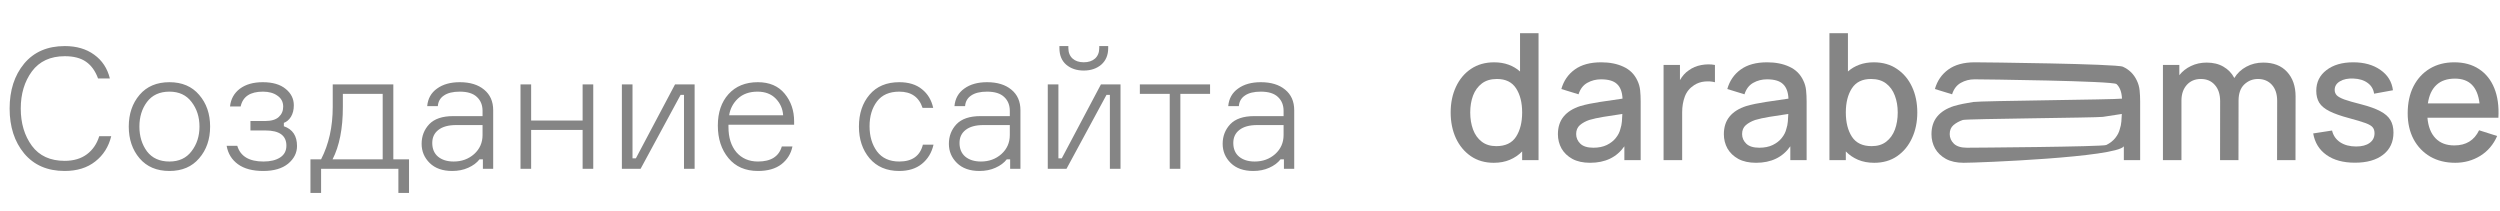 <?xml version="1.0" encoding="UTF-8"?> <svg xmlns="http://www.w3.org/2000/svg" width="237" height="20" viewBox="0 0 237 20" fill="none"> <path d="M9.408 12.912H10.544C10.299 13.915 9.792 14.715 9.024 15.312C8.267 15.909 7.301 16.208 6.128 16.208C4.496 16.208 3.216 15.653 2.288 14.544C1.371 13.435 0.912 12.016 0.912 10.288C0.912 8.56 1.371 7.141 2.288 6.032C3.216 4.923 4.501 4.368 6.144 4.368C7.253 4.368 8.181 4.64 8.928 5.184C9.685 5.728 10.181 6.48 10.416 7.44H9.296C9.04 6.736 8.661 6.208 8.16 5.856C7.659 5.504 6.987 5.328 6.144 5.328C4.779 5.328 3.739 5.808 3.024 6.768C2.32 7.728 1.968 8.901 1.968 10.288C1.968 11.685 2.32 12.864 3.024 13.824C3.728 14.773 4.763 15.248 6.128 15.248C6.981 15.248 7.685 15.04 8.24 14.624C8.795 14.208 9.184 13.637 9.408 12.912ZM16.063 7.792C17.258 7.792 18.197 8.192 18.879 8.992C19.573 9.792 19.919 10.795 19.919 12C19.919 13.205 19.573 14.208 18.879 15.008C18.197 15.808 17.258 16.208 16.063 16.208C14.858 16.208 13.914 15.808 13.231 15.008C12.549 14.208 12.207 13.205 12.207 12C12.207 10.795 12.549 9.792 13.231 8.992C13.914 8.192 14.858 7.792 16.063 7.792ZM16.063 15.312C16.97 15.312 17.669 14.987 18.159 14.336C18.661 13.685 18.911 12.907 18.911 12C18.911 11.093 18.661 10.315 18.159 9.664C17.669 9.013 16.97 8.688 16.063 8.688C15.135 8.688 14.426 9.013 13.935 9.664C13.455 10.304 13.215 11.083 13.215 12C13.215 12.917 13.455 13.701 13.935 14.352C14.426 14.992 15.135 15.312 16.063 15.312ZM26.846 10.112C26.846 9.664 26.664 9.317 26.302 9.072C25.95 8.816 25.491 8.688 24.926 8.688C23.72 8.688 23.016 9.157 22.814 10.096H21.806C21.88 9.392 22.19 8.832 22.734 8.416C23.288 8 24.014 7.792 24.91 7.792C25.848 7.792 26.574 8.005 27.086 8.432C27.598 8.848 27.854 9.365 27.854 9.984C27.854 10.411 27.763 10.773 27.582 11.072C27.4 11.36 27.176 11.552 26.91 11.648V11.968C27.742 12.256 28.158 12.88 28.158 13.84C28.158 14.491 27.875 15.051 27.31 15.52C26.744 15.979 25.96 16.208 24.958 16.208C23.944 16.208 23.144 15.995 22.558 15.568C21.971 15.141 21.614 14.56 21.486 13.824H22.494C22.792 14.816 23.619 15.312 24.974 15.312C25.635 15.312 26.163 15.184 26.558 14.928C26.952 14.672 27.15 14.299 27.15 13.808C27.15 12.848 26.488 12.368 25.166 12.368H23.742V11.472H25.134C25.72 11.472 26.152 11.344 26.43 11.088C26.707 10.832 26.846 10.507 26.846 10.112ZM37.287 15.104H38.775V18.288H37.767V16H30.439V18.288H29.431V15.104H30.439C31.175 13.675 31.543 12.021 31.543 10.144V8H37.287V15.104ZM36.279 15.104V8.896H32.503V10.144C32.503 12.181 32.178 13.835 31.527 15.104H36.279ZM45.778 16V15.104H45.458C45.202 15.435 44.845 15.701 44.386 15.904C43.938 16.107 43.431 16.208 42.866 16.208C41.959 16.208 41.25 15.957 40.738 15.456C40.226 14.955 39.97 14.347 39.97 13.632C39.97 12.907 40.21 12.288 40.69 11.776C41.181 11.264 41.938 11.008 42.962 11.008H45.746V10.512C45.746 9.968 45.57 9.531 45.218 9.2C44.866 8.859 44.322 8.688 43.586 8.688C42.935 8.688 42.434 8.811 42.082 9.056C41.73 9.291 41.538 9.627 41.506 10.064H40.498C40.562 9.349 40.871 8.795 41.426 8.4C41.981 7.995 42.701 7.792 43.586 7.792C44.557 7.792 45.325 8.027 45.89 8.496C46.466 8.965 46.754 9.616 46.754 10.448V16H45.778ZM43.01 15.312C43.767 15.312 44.413 15.077 44.946 14.608C45.479 14.128 45.746 13.525 45.746 12.8V11.856H43.234C42.509 11.856 41.949 12.011 41.554 12.32C41.17 12.619 40.978 13.029 40.978 13.552C40.978 14.107 41.159 14.539 41.522 14.848C41.895 15.157 42.391 15.312 43.01 15.312ZM56.24 16H55.232V12.32H50.352V16H49.344V8H50.352V11.424H55.232V8H56.24V16ZM60.73 16H58.954V8H59.962V15.008H60.282L63.994 8H65.85V16H64.842V8.992H64.522L60.73 16ZM75.283 11.504V11.824H69.059V12.048C69.059 13.04 69.31 13.835 69.811 14.432C70.323 15.019 71.006 15.312 71.859 15.312C73.086 15.312 73.838 14.837 74.115 13.888H75.123C74.984 14.571 74.638 15.131 74.083 15.568C73.528 15.995 72.787 16.208 71.859 16.208C70.665 16.208 69.731 15.803 69.059 14.992C68.387 14.181 68.051 13.152 68.051 11.904C68.051 10.667 68.387 9.675 69.059 8.928C69.742 8.171 70.67 7.792 71.843 7.792C72.942 7.792 73.79 8.155 74.387 8.88C74.984 9.605 75.283 10.48 75.283 11.504ZM71.811 8.688C71.043 8.688 70.424 8.907 69.955 9.344C69.496 9.781 69.219 10.309 69.123 10.928H74.243C74.201 10.309 73.966 9.781 73.539 9.344C73.112 8.907 72.537 8.688 71.811 8.688ZM87.49 13.712H88.498C88.328 14.469 87.96 15.077 87.394 15.536C86.84 15.984 86.125 16.208 85.25 16.208C84.055 16.208 83.117 15.808 82.434 15.008C81.762 14.208 81.426 13.205 81.426 12C81.426 10.773 81.762 9.765 82.434 8.976C83.106 8.187 84.045 7.792 85.25 7.792C86.146 7.792 86.866 8.016 87.41 8.464C87.954 8.901 88.306 9.488 88.466 10.224H87.458C87.117 9.2 86.381 8.688 85.25 8.688C84.311 8.688 83.608 8.997 83.138 9.616C82.669 10.235 82.434 11.019 82.434 11.968C82.434 12.917 82.669 13.712 83.138 14.352C83.618 14.992 84.322 15.312 85.25 15.312C86.477 15.312 87.224 14.779 87.49 13.712ZM95.762 16V15.104H95.442C95.186 15.435 94.829 15.701 94.37 15.904C93.922 16.107 93.416 16.208 92.85 16.208C91.944 16.208 91.234 15.957 90.722 15.456C90.21 14.955 89.954 14.347 89.954 13.632C89.954 12.907 90.194 12.288 90.674 11.776C91.165 11.264 91.922 11.008 92.946 11.008H95.73V10.512C95.73 9.968 95.554 9.531 95.202 9.2C94.85 8.859 94.306 8.688 93.57 8.688C92.92 8.688 92.418 8.811 92.066 9.056C91.714 9.291 91.522 9.627 91.49 10.064H90.482C90.546 9.349 90.856 8.795 91.41 8.4C91.965 7.995 92.685 7.792 93.57 7.792C94.541 7.792 95.309 8.027 95.874 8.496C96.45 8.965 96.738 9.616 96.738 10.448V16H95.762ZM92.994 15.312C93.752 15.312 94.397 15.077 94.93 14.608C95.464 14.128 95.73 13.525 95.73 12.8V11.856H93.218C92.493 11.856 91.933 12.011 91.538 12.32C91.154 12.619 90.962 13.029 90.962 13.552C90.962 14.107 91.144 14.539 91.506 14.848C91.88 15.157 92.376 15.312 92.994 15.312ZM101.105 16H99.329V8H100.337V15.008H100.657L104.369 8H106.225V16H105.217V8.992H104.897L101.105 16ZM104.209 4.368H105.057V4.56C105.057 5.221 104.838 5.744 104.401 6.128C103.963 6.501 103.409 6.688 102.737 6.688C102.065 6.688 101.51 6.501 101.073 6.128C100.646 5.755 100.433 5.232 100.433 4.56V4.368H101.281V4.56C101.281 4.976 101.414 5.307 101.681 5.552C101.947 5.787 102.299 5.904 102.737 5.904C103.185 5.904 103.542 5.787 103.809 5.552C104.075 5.307 104.209 4.976 104.209 4.56V4.368ZM108.058 8.896V8H114.714V8.896H111.898V16H110.89V8.896H108.058ZM121.716 16V15.104H121.396C121.14 15.435 120.782 15.701 120.324 15.904C119.876 16.107 119.369 16.208 118.804 16.208C117.897 16.208 117.188 15.957 116.676 15.456C116.164 14.955 115.908 14.347 115.908 13.632C115.908 12.907 116.148 12.288 116.628 11.776C117.118 11.264 117.876 11.008 118.9 11.008H121.684V10.512C121.684 9.968 121.508 9.531 121.156 9.2C120.804 8.859 120.26 8.688 119.524 8.688C118.873 8.688 118.372 8.811 118.02 9.056C117.668 9.291 117.476 9.627 117.444 10.064H116.436C116.5 9.349 116.809 8.795 117.364 8.4C117.918 7.995 118.638 7.792 119.524 7.792C120.494 7.792 121.262 8.027 121.828 8.496C122.404 8.965 122.692 9.616 122.692 10.448V16H121.716ZM118.948 15.312C119.705 15.312 120.35 15.077 120.884 14.608C121.417 14.128 121.684 13.525 121.684 12.8V11.856H119.172C118.446 11.856 117.886 12.011 117.492 12.32C117.108 12.619 116.916 13.029 116.916 13.552C116.916 14.107 117.097 14.539 117.46 14.848C117.833 15.157 118.329 15.312 118.948 15.312Z" fill="#858585"></path> <path d="M141.609 15.433C142.177 15.433 142.684 15.338 143.13 15.149C143.581 14.959 143.971 14.695 144.3 14.355V15.182H145.854V3.15H144.099V6.777C143.787 6.498 143.425 6.284 143.013 6.133C142.601 5.983 142.144 5.908 141.643 5.908C140.796 5.908 140.063 6.117 139.445 6.534C138.832 6.947 138.359 7.512 138.025 8.23C137.691 8.943 137.523 9.754 137.523 10.662C137.523 11.564 137.688 12.375 138.016 13.093C138.351 13.812 138.824 14.383 139.437 14.806C140.05 15.224 140.774 15.433 141.609 15.433ZM141.852 13.854C141.295 13.854 140.832 13.712 140.465 13.428C140.097 13.143 139.824 12.762 139.646 12.283C139.467 11.798 139.378 11.258 139.378 10.662C139.378 10.072 139.467 9.537 139.646 9.058C139.83 8.579 140.108 8.197 140.481 7.913C140.854 7.629 141.331 7.487 141.91 7.487C142.734 7.487 143.339 7.782 143.723 8.373C144.107 8.963 144.3 9.726 144.3 10.662C144.3 11.598 144.107 12.364 143.723 12.96C143.339 13.556 142.715 13.854 141.852 13.854Z" fill="#858585"></path> <path d="M150.74 15.432C152.177 15.432 153.261 14.912 153.99 13.87V15.182H155.536V9.625C155.536 9.247 155.519 8.893 155.486 8.564C155.453 8.236 155.364 7.924 155.219 7.628C154.94 7.032 154.5 6.598 153.899 6.325C153.303 6.046 152.601 5.907 151.793 5.907C150.751 5.907 149.916 6.136 149.286 6.592C148.657 7.049 148.234 7.665 148.016 8.439L149.646 8.94C149.802 8.439 150.077 8.077 150.473 7.854C150.868 7.631 151.303 7.52 151.776 7.52C152.478 7.52 152.985 7.67 153.297 7.971C153.614 8.266 153.787 8.726 153.815 9.35C153.08 9.45 152.361 9.556 151.659 9.667C150.957 9.773 150.345 9.901 149.821 10.052C149.125 10.274 148.596 10.606 148.234 11.046C147.872 11.486 147.69 12.046 147.69 12.725C147.69 13.215 147.805 13.667 148.033 14.079C148.267 14.486 148.61 14.814 149.061 15.065C149.518 15.31 150.077 15.432 150.74 15.432ZM151.049 14.004C150.492 14.004 150.08 13.876 149.813 13.619C149.551 13.363 149.42 13.059 149.42 12.709C149.42 12.352 149.537 12.071 149.771 11.865C150.011 11.659 150.309 11.494 150.665 11.372C151.044 11.26 151.489 11.163 152.002 11.079C152.52 10.996 153.119 10.904 153.798 10.803C153.793 11.015 153.779 11.252 153.757 11.514C153.734 11.775 153.687 12.009 153.614 12.216C153.548 12.511 153.406 12.795 153.188 13.068C152.977 13.341 152.69 13.566 152.328 13.745C151.971 13.917 151.545 14.004 151.049 14.004Z" fill="#858585"></path> <path d="M157.706 15.182H159.469V10.628C159.469 10.099 159.553 9.609 159.72 9.158C159.887 8.706 160.182 8.344 160.605 8.071C160.906 7.876 161.238 7.762 161.6 7.729C161.962 7.695 162.288 7.718 162.577 7.796V6.158C162.171 6.08 161.739 6.083 161.282 6.166C160.831 6.25 160.435 6.417 160.096 6.668C159.761 6.891 159.483 7.2 159.26 7.595V6.158H157.706V15.182Z" fill="#858585"></path> <path d="M166.472 15.432C167.909 15.432 168.992 14.912 169.722 13.87V15.182H171.268V9.625C171.268 9.247 171.251 8.893 171.217 8.564C171.184 8.236 171.095 7.924 170.95 7.628C170.672 7.032 170.231 6.598 169.63 6.325C169.034 6.046 168.332 5.907 167.524 5.907C166.483 5.907 165.647 6.136 165.018 6.592C164.388 7.049 163.965 7.665 163.748 8.439L165.377 8.94C165.533 8.439 165.809 8.077 166.204 7.854C166.6 7.631 167.034 7.52 167.508 7.52C168.21 7.52 168.716 7.67 169.028 7.971C169.346 8.266 169.519 8.726 169.546 9.35C168.811 9.45 168.093 9.556 167.391 9.667C166.689 9.773 166.076 9.901 165.552 10.052C164.856 10.274 164.327 10.606 163.965 11.046C163.603 11.486 163.422 12.046 163.422 12.725C163.422 13.215 163.536 13.667 163.764 14.079C163.998 14.486 164.341 14.814 164.792 15.065C165.249 15.31 165.809 15.432 166.472 15.432ZM166.781 14.004C166.224 14.004 165.811 13.876 165.544 13.619C165.282 13.363 165.151 13.059 165.151 12.709C165.151 12.352 165.268 12.071 165.502 11.865C165.742 11.659 166.04 11.494 166.396 11.372C166.775 11.26 167.221 11.163 167.733 11.079C168.251 10.996 168.85 10.904 169.53 10.803C169.524 11.015 169.51 11.252 169.488 11.514C169.466 11.775 169.418 12.009 169.346 12.216C169.279 12.511 169.137 12.795 168.92 13.068C168.708 13.341 168.421 13.566 168.059 13.745C167.703 13.917 167.276 14.004 166.781 14.004Z" fill="#858585"></path> <path d="M173.43 15.182H174.984V14.355C175.312 14.695 175.7 14.959 176.145 15.149C176.596 15.338 177.106 15.433 177.674 15.433C178.515 15.433 179.239 15.224 179.847 14.806C180.459 14.383 180.93 13.812 181.259 13.093C181.593 12.375 181.76 11.564 181.76 10.662C181.76 9.754 181.593 8.943 181.259 8.23C180.924 7.512 180.448 6.947 179.83 6.534C179.217 6.117 178.487 5.908 177.641 5.908C177.139 5.908 176.683 5.983 176.27 6.133C175.858 6.284 175.496 6.498 175.184 6.777V3.15H173.43V15.182ZM177.432 13.854C176.574 13.854 175.95 13.556 175.56 12.96C175.176 12.364 174.984 11.598 174.984 10.662C174.984 9.726 175.176 8.963 175.56 8.373C175.945 7.782 176.549 7.487 177.373 7.487C177.953 7.487 178.429 7.629 178.802 7.913C179.175 8.197 179.451 8.579 179.629 9.058C179.813 9.537 179.905 10.072 179.905 10.662C179.905 11.258 179.816 11.798 179.638 12.283C179.459 12.762 179.186 13.143 178.819 13.428C178.457 13.712 177.994 13.854 177.432 13.854Z" fill="#858585"></path> <path d="M186.153 15.432C187.59 15.432 200.61 14.912 201.34 13.87V15.182H202.886V9.625C202.886 9.247 202.869 8.893 202.835 8.564C202.802 8.236 202.713 7.924 202.568 7.628C202.29 7.032 201.85 6.598 201.248 6.325C200.652 6.046 188.014 5.907 187.206 5.907C186.164 5.907 185.329 6.136 184.699 6.592C184.07 7.049 183.647 7.665 183.429 8.439L185.059 8.94C185.215 8.439 185.49 8.077 185.886 7.854C186.281 7.631 186.716 7.52 187.189 7.52C187.891 7.52 200.334 7.67 200.646 7.971C200.964 8.266 201.137 8.726 201.164 9.35C200.429 9.45 187.774 9.556 187.072 9.667C186.371 9.773 185.758 9.901 185.234 10.052C184.538 10.274 184.009 10.606 183.647 11.046C183.285 11.486 183.104 12.046 183.104 12.725C183.104 13.215 183.218 13.667 183.446 14.079C183.68 14.486 184.023 14.814 184.474 15.065C184.931 15.31 185.49 15.432 186.153 15.432ZM186.462 14.004C185.905 14.004 185.493 13.876 185.226 13.619C184.964 13.363 184.833 13.059 184.833 12.709C184.833 12.352 184.95 12.071 185.184 11.865C185.424 11.659 185.722 11.494 186.078 11.372C186.457 11.26 198.839 11.163 199.351 11.079C199.869 10.996 200.468 10.904 201.148 10.803C201.142 11.015 201.128 11.252 201.106 11.514C201.084 11.775 201.036 12.009 200.964 12.216C200.897 12.511 200.755 12.795 200.538 13.068C200.326 13.341 200.039 13.566 199.677 13.745C199.321 13.917 186.958 14.004 186.462 14.004Z" fill="#858585"></path> <path d="M205.046 15.182H206.801V9.542C206.801 8.929 206.968 8.434 207.302 8.055C207.642 7.676 208.088 7.487 208.639 7.487C209.196 7.487 209.639 7.676 209.968 8.055C210.301 8.428 210.469 8.941 210.469 9.592L210.461 15.182H212.207L212.215 9.542C212.215 8.863 212.396 8.35 212.758 8.005C213.126 7.659 213.558 7.487 214.053 7.487C214.599 7.487 215.039 7.671 215.374 8.038C215.708 8.406 215.875 8.913 215.875 9.559L215.866 15.182H217.613L217.621 9.141C217.621 8.172 217.35 7.395 216.811 6.81C216.276 6.225 215.524 5.933 214.554 5.933C213.964 5.933 213.429 6.064 212.951 6.325C212.471 6.582 212.092 6.938 211.814 7.395C211.574 6.938 211.232 6.582 210.786 6.325C210.346 6.064 209.814 5.933 209.19 5.933C208.65 5.933 208.155 6.041 207.703 6.258C207.258 6.47 206.89 6.76 206.6 7.127V6.158H205.046V15.182Z" fill="#858585"></path> <path d="M223.242 15.424C224.384 15.424 225.278 15.171 225.924 14.664C226.576 14.157 226.901 13.458 226.901 12.566C226.901 12.099 226.804 11.703 226.609 11.38C226.42 11.057 226.102 10.778 225.656 10.544C225.211 10.305 224.609 10.088 223.852 9.893C223.144 9.715 222.61 9.561 222.248 9.433C221.891 9.3 221.649 9.166 221.521 9.032C221.393 8.893 221.328 8.723 221.328 8.522C221.328 8.177 221.493 7.907 221.821 7.712C222.15 7.511 222.579 7.422 223.108 7.445C223.66 7.467 224.108 7.606 224.454 7.862C224.799 8.113 225.002 8.453 225.064 8.882L226.852 8.556C226.751 7.754 226.358 7.113 225.674 6.634C224.988 6.15 224.128 5.907 223.091 5.907C222.033 5.907 221.183 6.155 220.543 6.651C219.903 7.141 219.582 7.796 219.582 8.614C219.582 9.054 219.677 9.43 219.866 9.742C220.062 10.049 220.384 10.316 220.836 10.544C221.292 10.773 221.908 10.99 222.682 11.196C223.389 11.386 223.916 11.544 224.262 11.672C224.607 11.801 224.832 11.937 224.938 12.082C225.05 12.221 225.105 12.405 225.105 12.633C225.105 13.023 224.949 13.33 224.637 13.552C224.331 13.775 223.905 13.887 223.359 13.887C222.757 13.887 222.253 13.753 221.846 13.486C221.446 13.218 221.189 12.848 221.078 12.374L219.29 12.65C219.446 13.53 219.869 14.213 220.56 14.697C221.25 15.182 222.144 15.424 223.242 15.424Z" fill="#858585"></path> <path d="M232.752 15.432C233.627 15.432 234.421 15.212 235.134 14.772C235.847 14.327 236.379 13.7 236.73 12.892L235.017 12.349C234.56 13.307 233.778 13.786 232.669 13.786C231.911 13.786 231.315 13.558 230.881 13.101C230.446 12.645 230.193 11.998 230.121 11.163H236.847C236.908 10.082 236.78 9.149 236.462 8.364C236.145 7.578 235.663 6.974 235.017 6.551C234.371 6.122 233.588 5.907 232.669 5.907C231.789 5.907 231.017 6.105 230.354 6.5C229.691 6.896 229.174 7.456 228.801 8.18C228.433 8.904 228.249 9.759 228.249 10.745C228.249 11.675 228.436 12.494 228.809 13.201C229.187 13.903 229.714 14.452 230.388 14.848C231.068 15.238 231.856 15.432 232.752 15.432ZM232.736 7.453C234.101 7.453 234.875 8.236 235.059 9.801H230.162C230.274 9.038 230.544 8.456 230.973 8.055C231.402 7.654 231.989 7.453 232.736 7.453Z" fill="#858585"></path> </svg> 